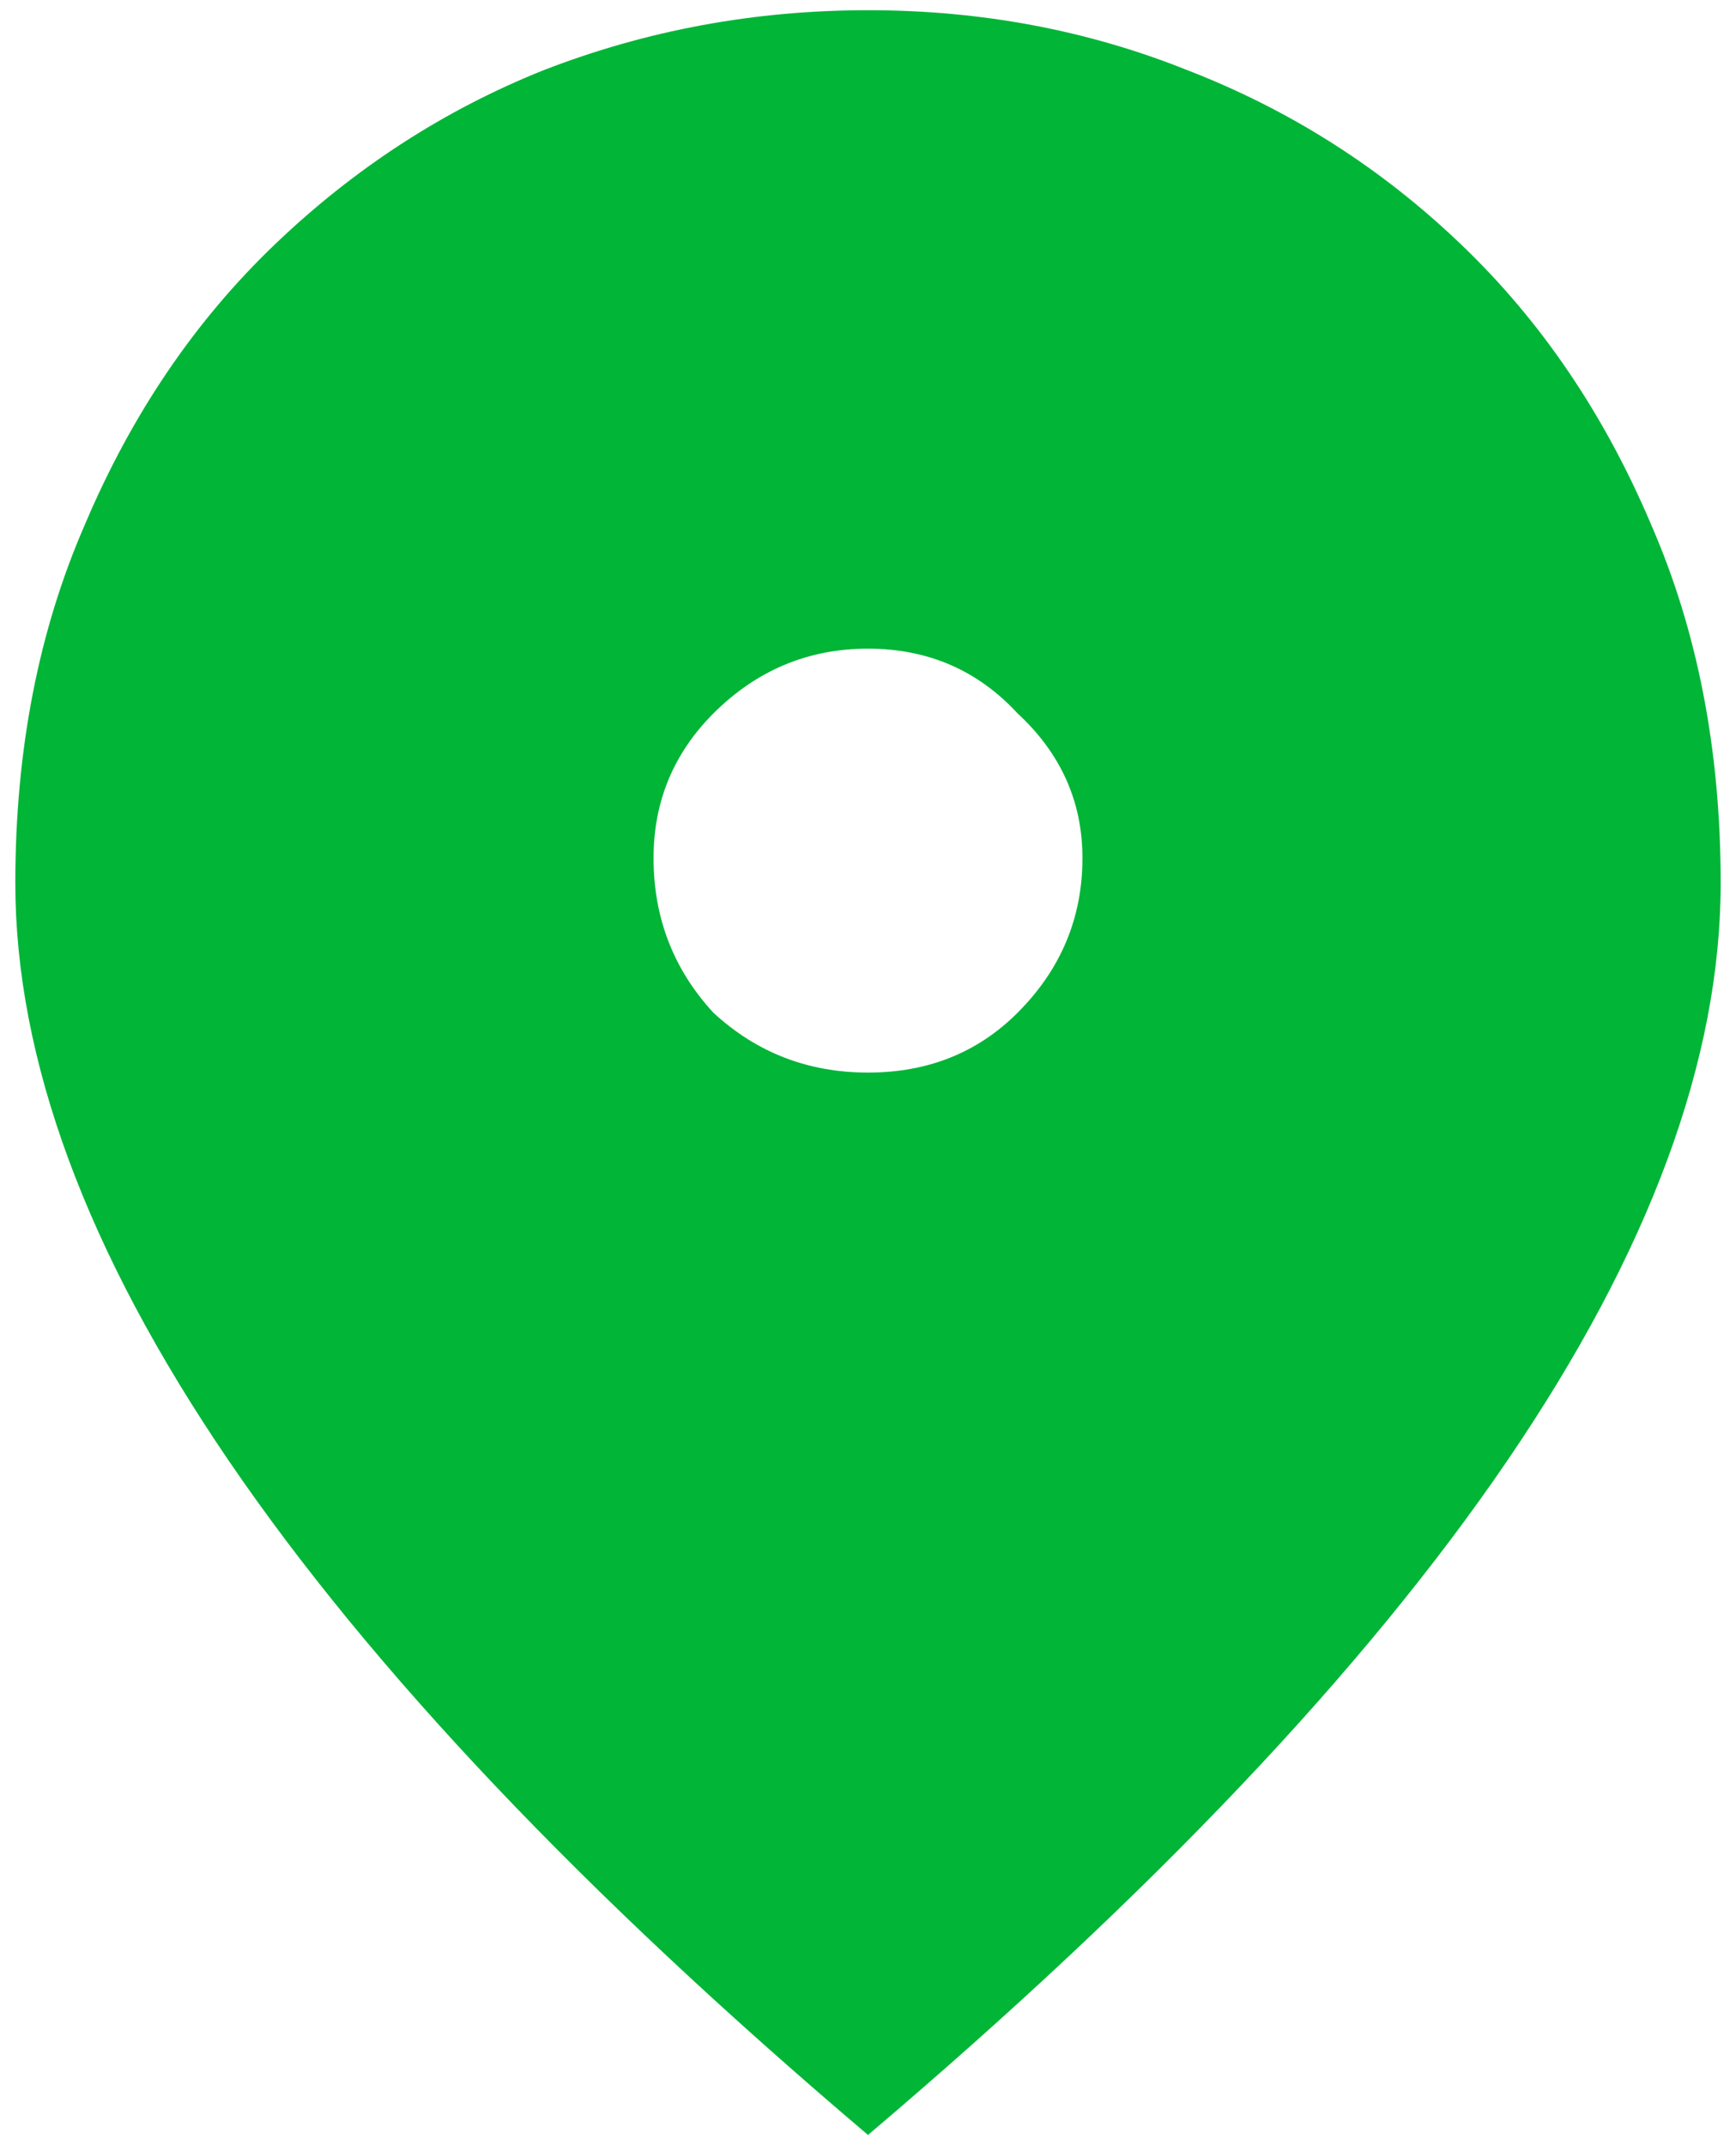 <svg width="17" height="21" viewBox="0 0 17 21" fill="none" xmlns="http://www.w3.org/2000/svg">
<path d="M8.5 0.1C9.607 0.1 10.648 0.295 11.625 0.686C12.634 1.076 13.529 1.646 14.31 2.395C15.092 3.143 15.71 4.055 16.166 5.129C16.622 6.171 16.85 7.342 16.85 8.645C16.85 12.095 14.066 16.18 8.5 20.9C2.934 16.18 0.15 12.095 0.15 8.645C0.15 7.342 0.378 6.171 0.834 5.129C1.29 4.055 1.908 3.143 2.689 2.395C3.471 1.646 4.35 1.076 5.326 0.686C6.335 0.295 7.393 0.1 8.5 0.1ZM8.5 10.5C9.086 10.5 9.574 10.305 9.965 9.914C10.388 9.491 10.6 8.986 10.6 8.4C10.6 7.847 10.388 7.375 9.965 6.984C9.574 6.561 9.086 6.35 8.5 6.35C7.914 6.35 7.41 6.561 6.986 6.984C6.596 7.375 6.4 7.847 6.4 8.4C6.4 8.986 6.596 9.491 6.986 9.914C7.41 10.305 7.914 10.5 8.5 10.5Z" fill="#01B537"/>
</svg>
